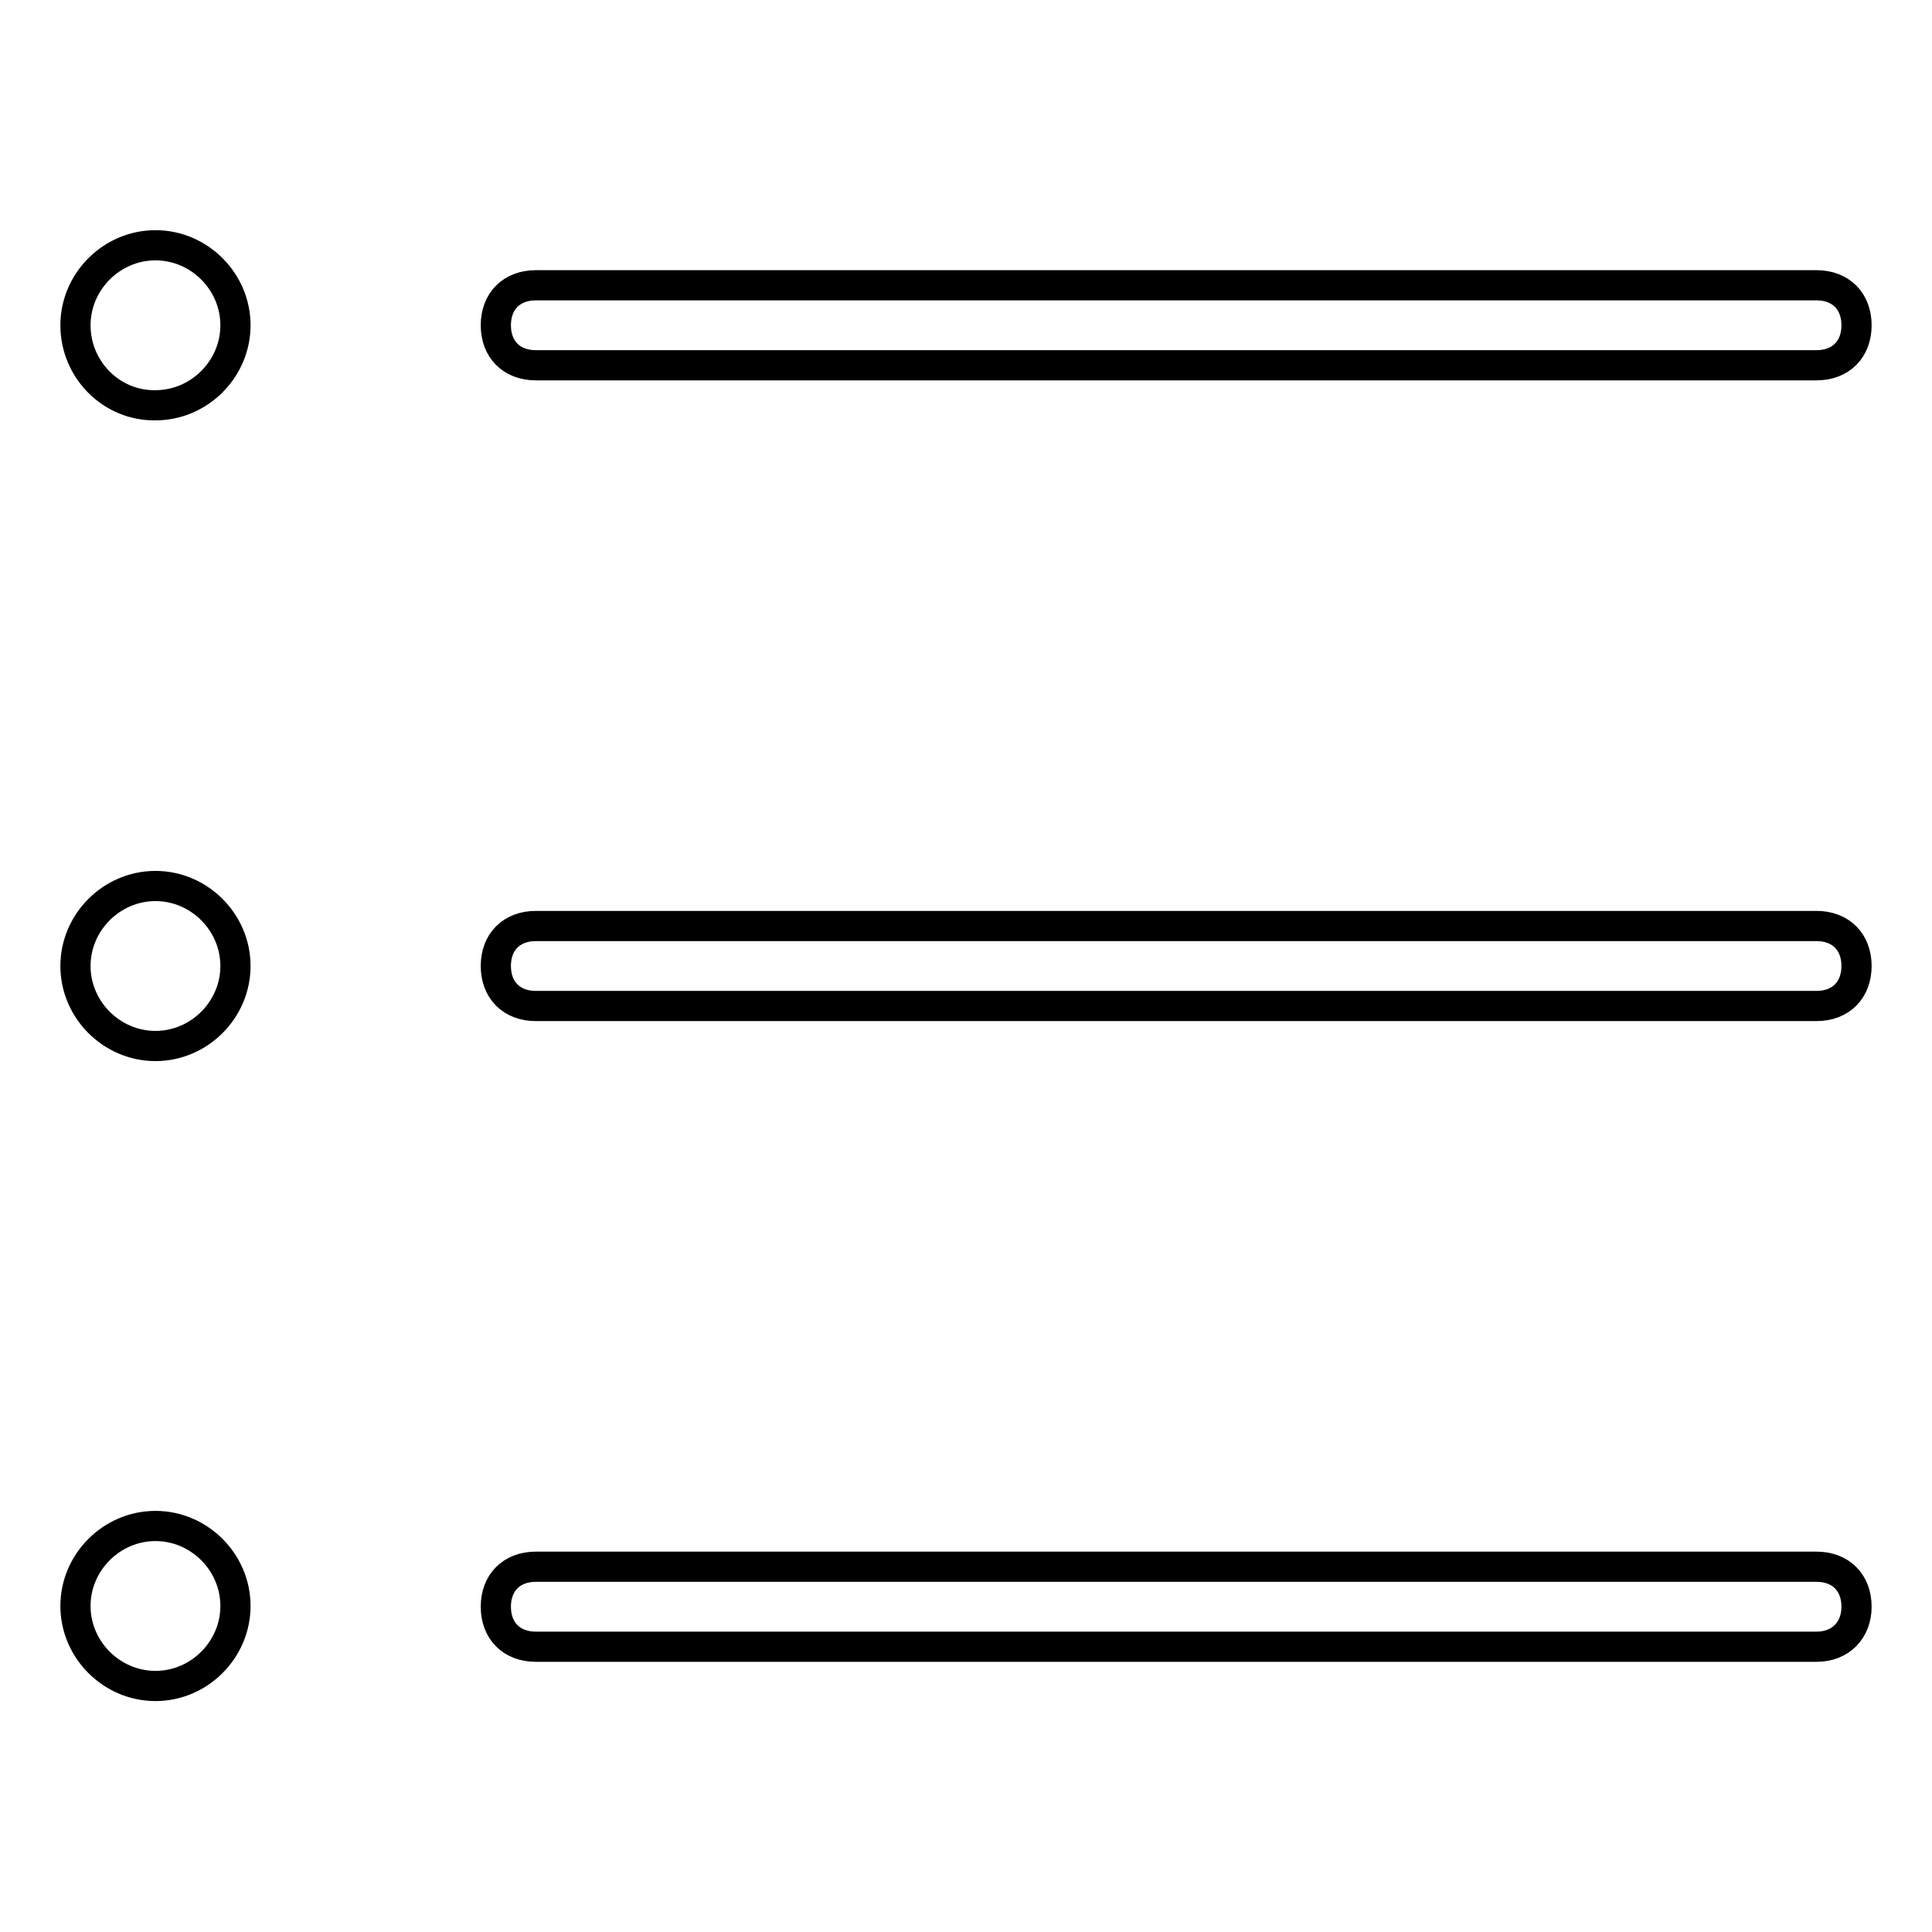 <?xml version="1.0" encoding="utf-8"?>
<!-- Svg Vector Icons : http://www.onlinewebfonts.com/icon -->
<!DOCTYPE svg PUBLIC "-//W3C//DTD SVG 1.1//EN" "http://www.w3.org/Graphics/SVG/1.1/DTD/svg11.dtd">
<svg version="1.1" xmlns="http://www.w3.org/2000/svg" xmlns:xlink="http://www.w3.org/1999/xlink" x="0px" y="0px" viewBox="0 0 256 256" enable-background="new 0 0 256 256" xml:space="preserve">
<g> <path stroke-width="4" fill-opacity="0" stroke="#000000"  d="M20.6,32.5c5.8,0,10.6,4.8,10.6,10.6c0,5.8-4.8,10.6-10.6,10.6C14.8,53.8,10,49,10,43.1 C10,37.3,14.8,32.5,20.6,32.5 M20.6,117.4c5.8,0,10.6,4.8,10.6,10.6c0,5.8-4.8,10.6-10.6,10.6c-5.8,0-10.6-4.8-10.6-10.6 C10,122.2,14.8,117.4,20.6,117.4 M20.6,202.2c5.8,0,10.6,4.8,10.6,10.6s-4.8,10.6-10.6,10.6c-5.8,0-10.6-4.8-10.6-10.6 S14.8,202.2,20.6,202.2 M240.7,48.4H71c-3.2,0-5.3-2.1-5.3-5.3l0,0c0-3.2,2.1-5.3,5.3-5.3h169.7c3.2,0,5.3,2.1,5.3,5.3l0,0 C246,46.3,243.9,48.4,240.7,48.4z M240.7,133.3H71c-3.2,0-5.3-2.1-5.3-5.3l0,0c0-3.2,2.1-5.3,5.3-5.3h169.7c3.2,0,5.3,2.1,5.3,5.3 l0,0C246,131.2,243.9,133.3,240.7,133.3z M240.7,218.2H71c-3.2,0-5.3-2.1-5.3-5.3l0,0c0-3.2,2.1-5.3,5.3-5.3h169.7 c3.2,0,5.3,2.1,5.3,5.3l0,0C246,216,243.9,218.2,240.7,218.2z"/></g>
</svg>